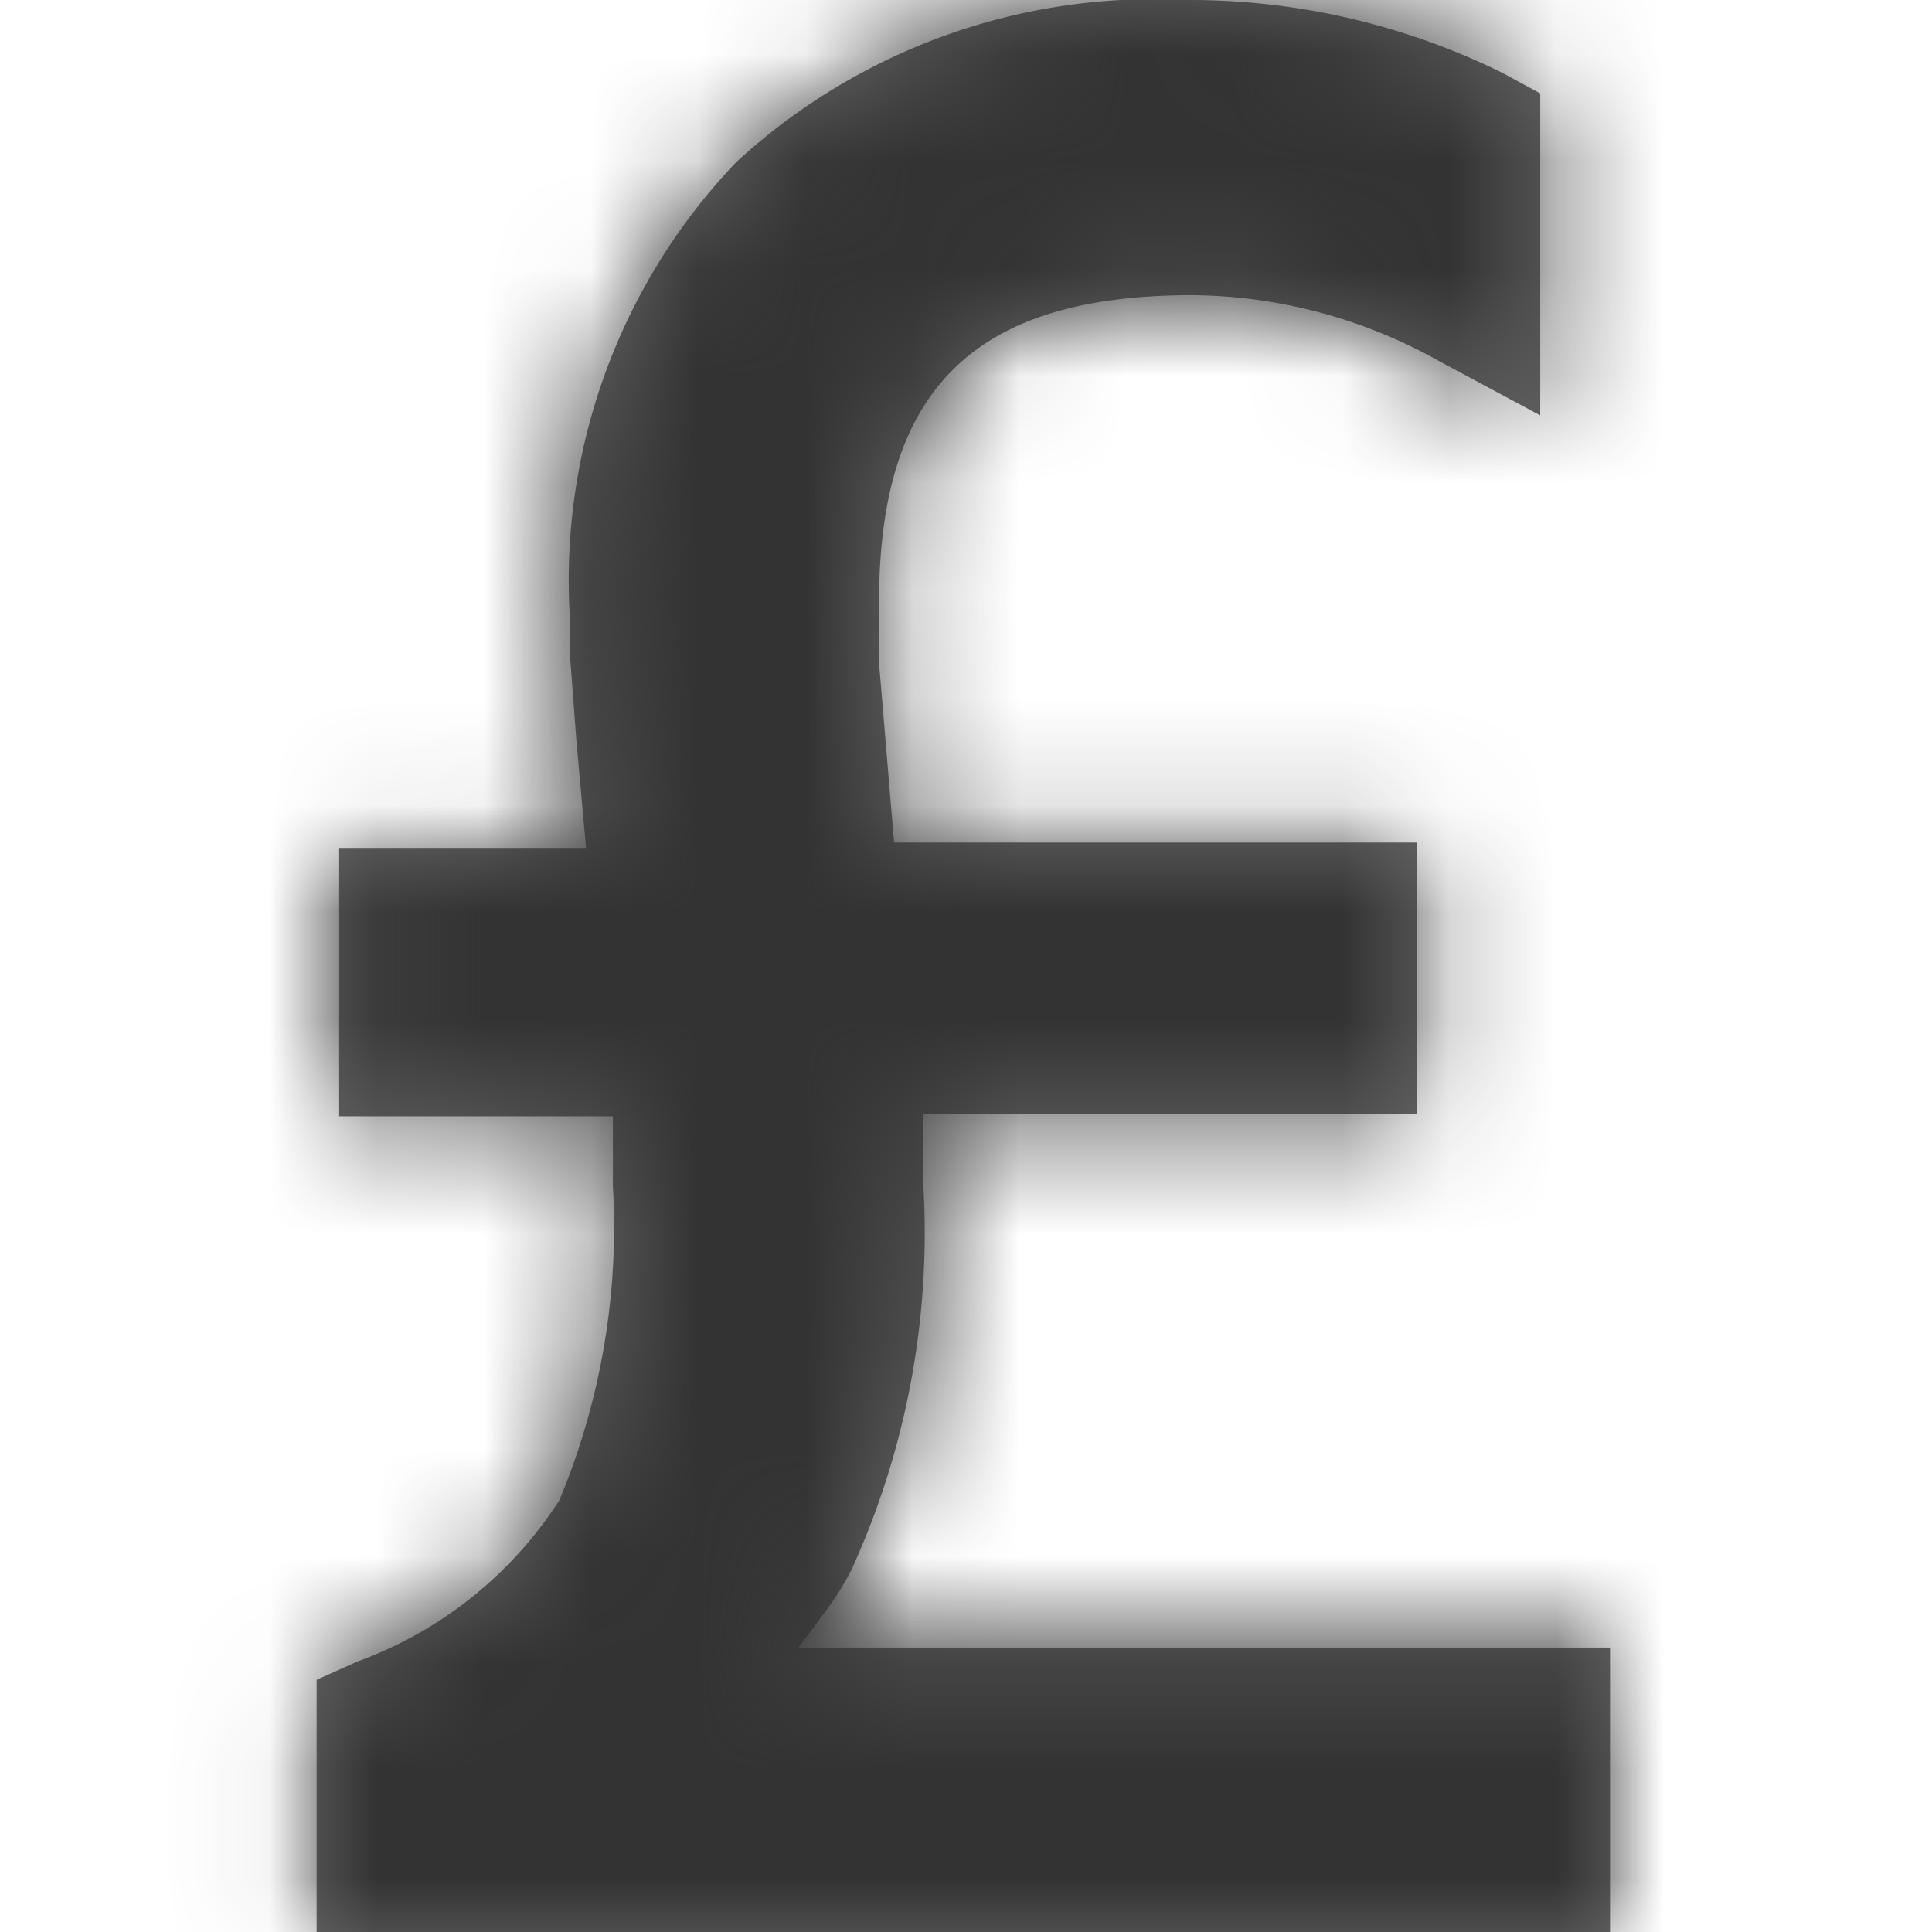 <svg id="Layer_1" data-name="Layer 1" xmlns="http://www.w3.org/2000/svg" xmlns:xlink="http://www.w3.org/1999/xlink" viewBox="0 0 18 18"><defs><style>.cls-1{fill:#fff;fill-rule:evenodd;}.cls-2{fill:#666;}.cls-3{mask:url(#mask);}.cls-4{fill:#333;}</style><mask id="mask" x="0" y="0" width="18" height="18" maskUnits="userSpaceOnUse"><g transform="translate(-16 -15)"><g id="mask-2"><path id="path-1" class="cls-1" d="M27.05,15a5.74,5.74,0,0,0-4.19,1.51,5.64,5.64,0,0,0-1.55,4.25l0,.34.06.8.09,1h-2.3V25.4h2.55l0,.27v.38a6.59,6.59,0,0,1-.5,2.93,3.77,3.77,0,0,1-1.88,1.5l-.38.17V33H31V30.35H23.44L23.7,30a2.55,2.55,0,0,0,.24-.39A7.56,7.56,0,0,0,24.6,26l0-.62h4.6V22.85H24.33l-.14-1.67,0-.42v-.15c0-2,.9-2.86,2.92-2.86a4.77,4.77,0,0,1,2.29.61l.95.51v-3L30,15.68A6.59,6.59,0,0,0,27.05,15Z"/></g></g></mask></defs><g id="_03.-Molecules-_-Forms-_-Email-_-Default" data-name="03.-Molecules-/-Forms-/-Email-/-Default"><g id="_04.-Atoms-_-Icons-_-mail" data-name="04.-Atoms-/-Icons-/-mail"><g id="_" data-name="£"><path id="path-1-2" data-name="path-1" class="cls-2" d="M27.05,15a5.74,5.74,0,0,0-4.19,1.51,5.64,5.64,0,0,0-1.55,4.25l0,.34.06.8.09,1h-2.3V25.4h2.55l0,.27v.38a6.59,6.59,0,0,1-.5,2.93,3.77,3.77,0,0,1-1.88,1.5l-.38.17V33H31V30.35H23.44L23.7,30a2.55,2.55,0,0,0,.24-.39A7.56,7.56,0,0,0,24.6,26l0-.62h4.6V22.85H24.33l-.14-1.67,0-.42v-.15c0-2,.9-2.86,2.92-2.86a4.77,4.77,0,0,1,2.29.61l.95.51v-3L30,15.68A6.59,6.59,0,0,0,27.05,15Z" transform="translate(-16 -15)"/></g><g class="cls-3"><g id="Group"><g id="COLOUR"><rect id="Rectangle" class="cls-4" width="18" height="18"/></g></g></g></g></g></svg>
